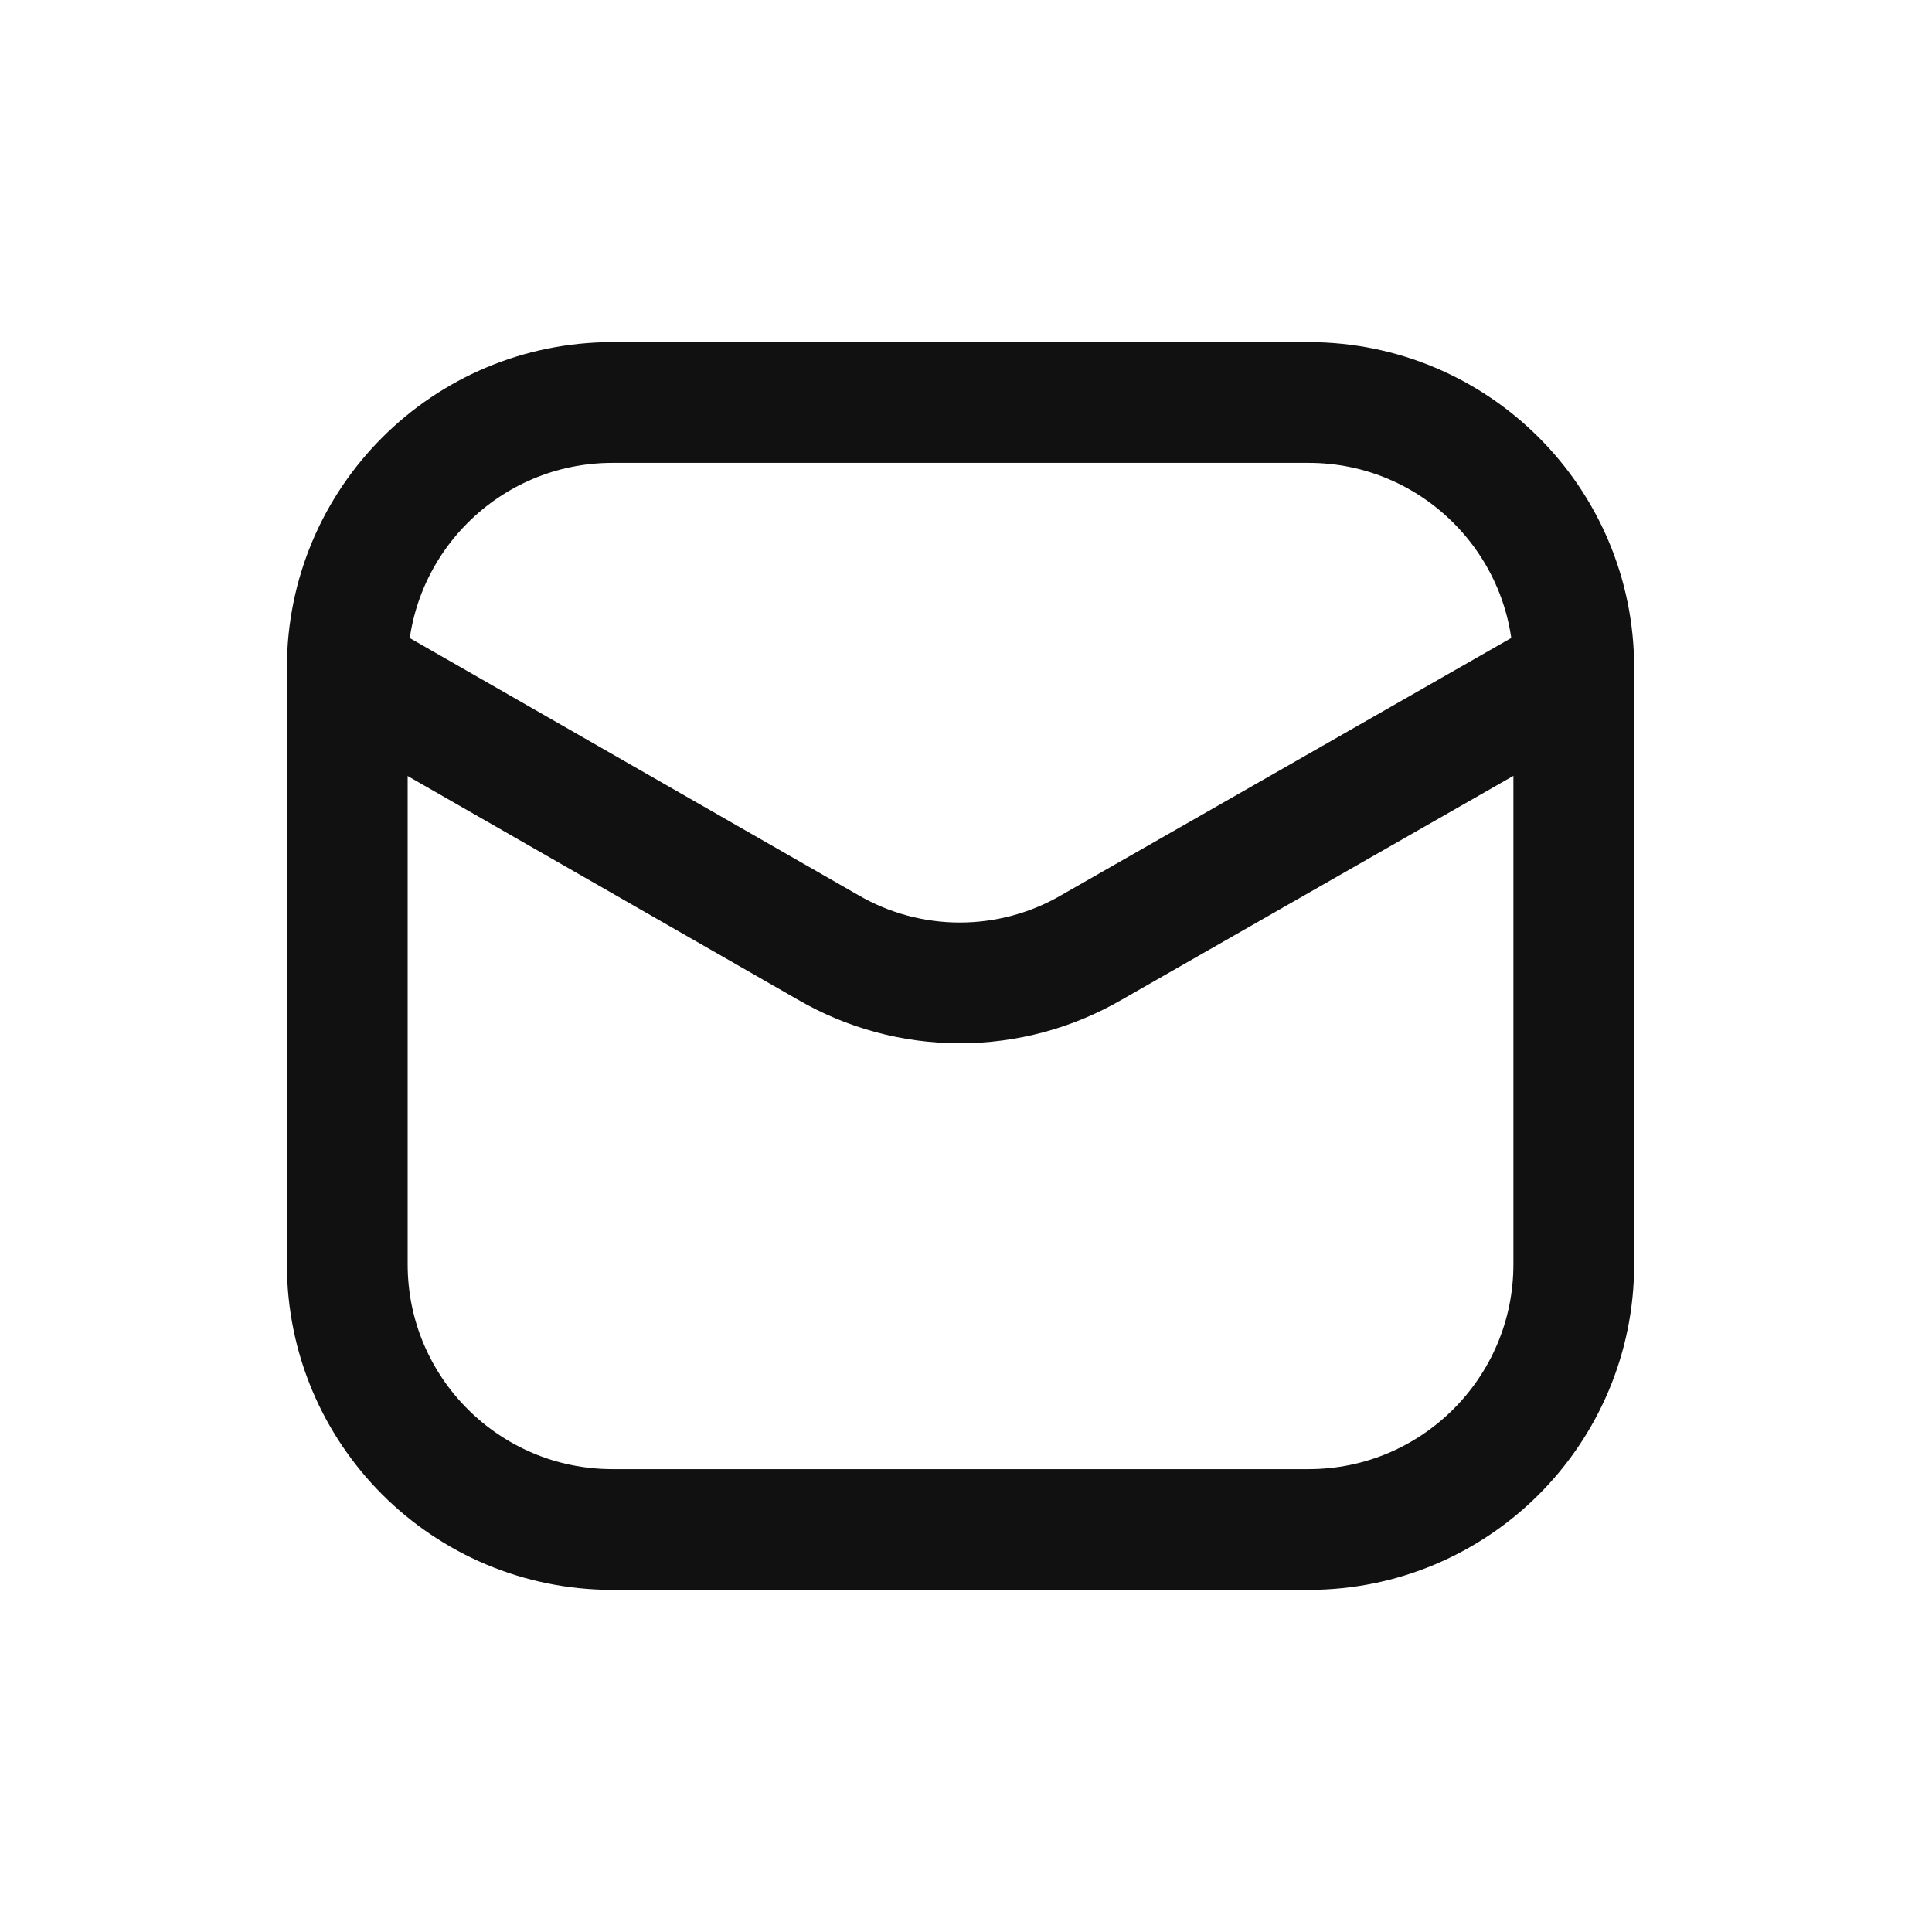 <svg width="24" height="24" viewBox="0 0 24 24" fill="none" xmlns="http://www.w3.org/2000/svg">
<path d="M16.256 5H7.609C5.789 5 4.314 6.475 4.314 8.294V15.706C4.314 17.525 5.789 19 7.609 19H16.256C18.075 19 19.55 17.525 19.55 15.706V8.294C19.55 6.475 18.075 5 16.256 5Z" stroke="#111111" stroke-width="1.5"/>
<path d="M4.353 8.368L10.287 11.769C10.784 12.058 11.348 12.21 11.923 12.21C12.498 12.21 13.063 12.058 13.56 11.769L19.51 8.368" stroke="#111111" stroke-width="1.5" stroke-linecap="round" stroke-linejoin="round"/>
</svg>
